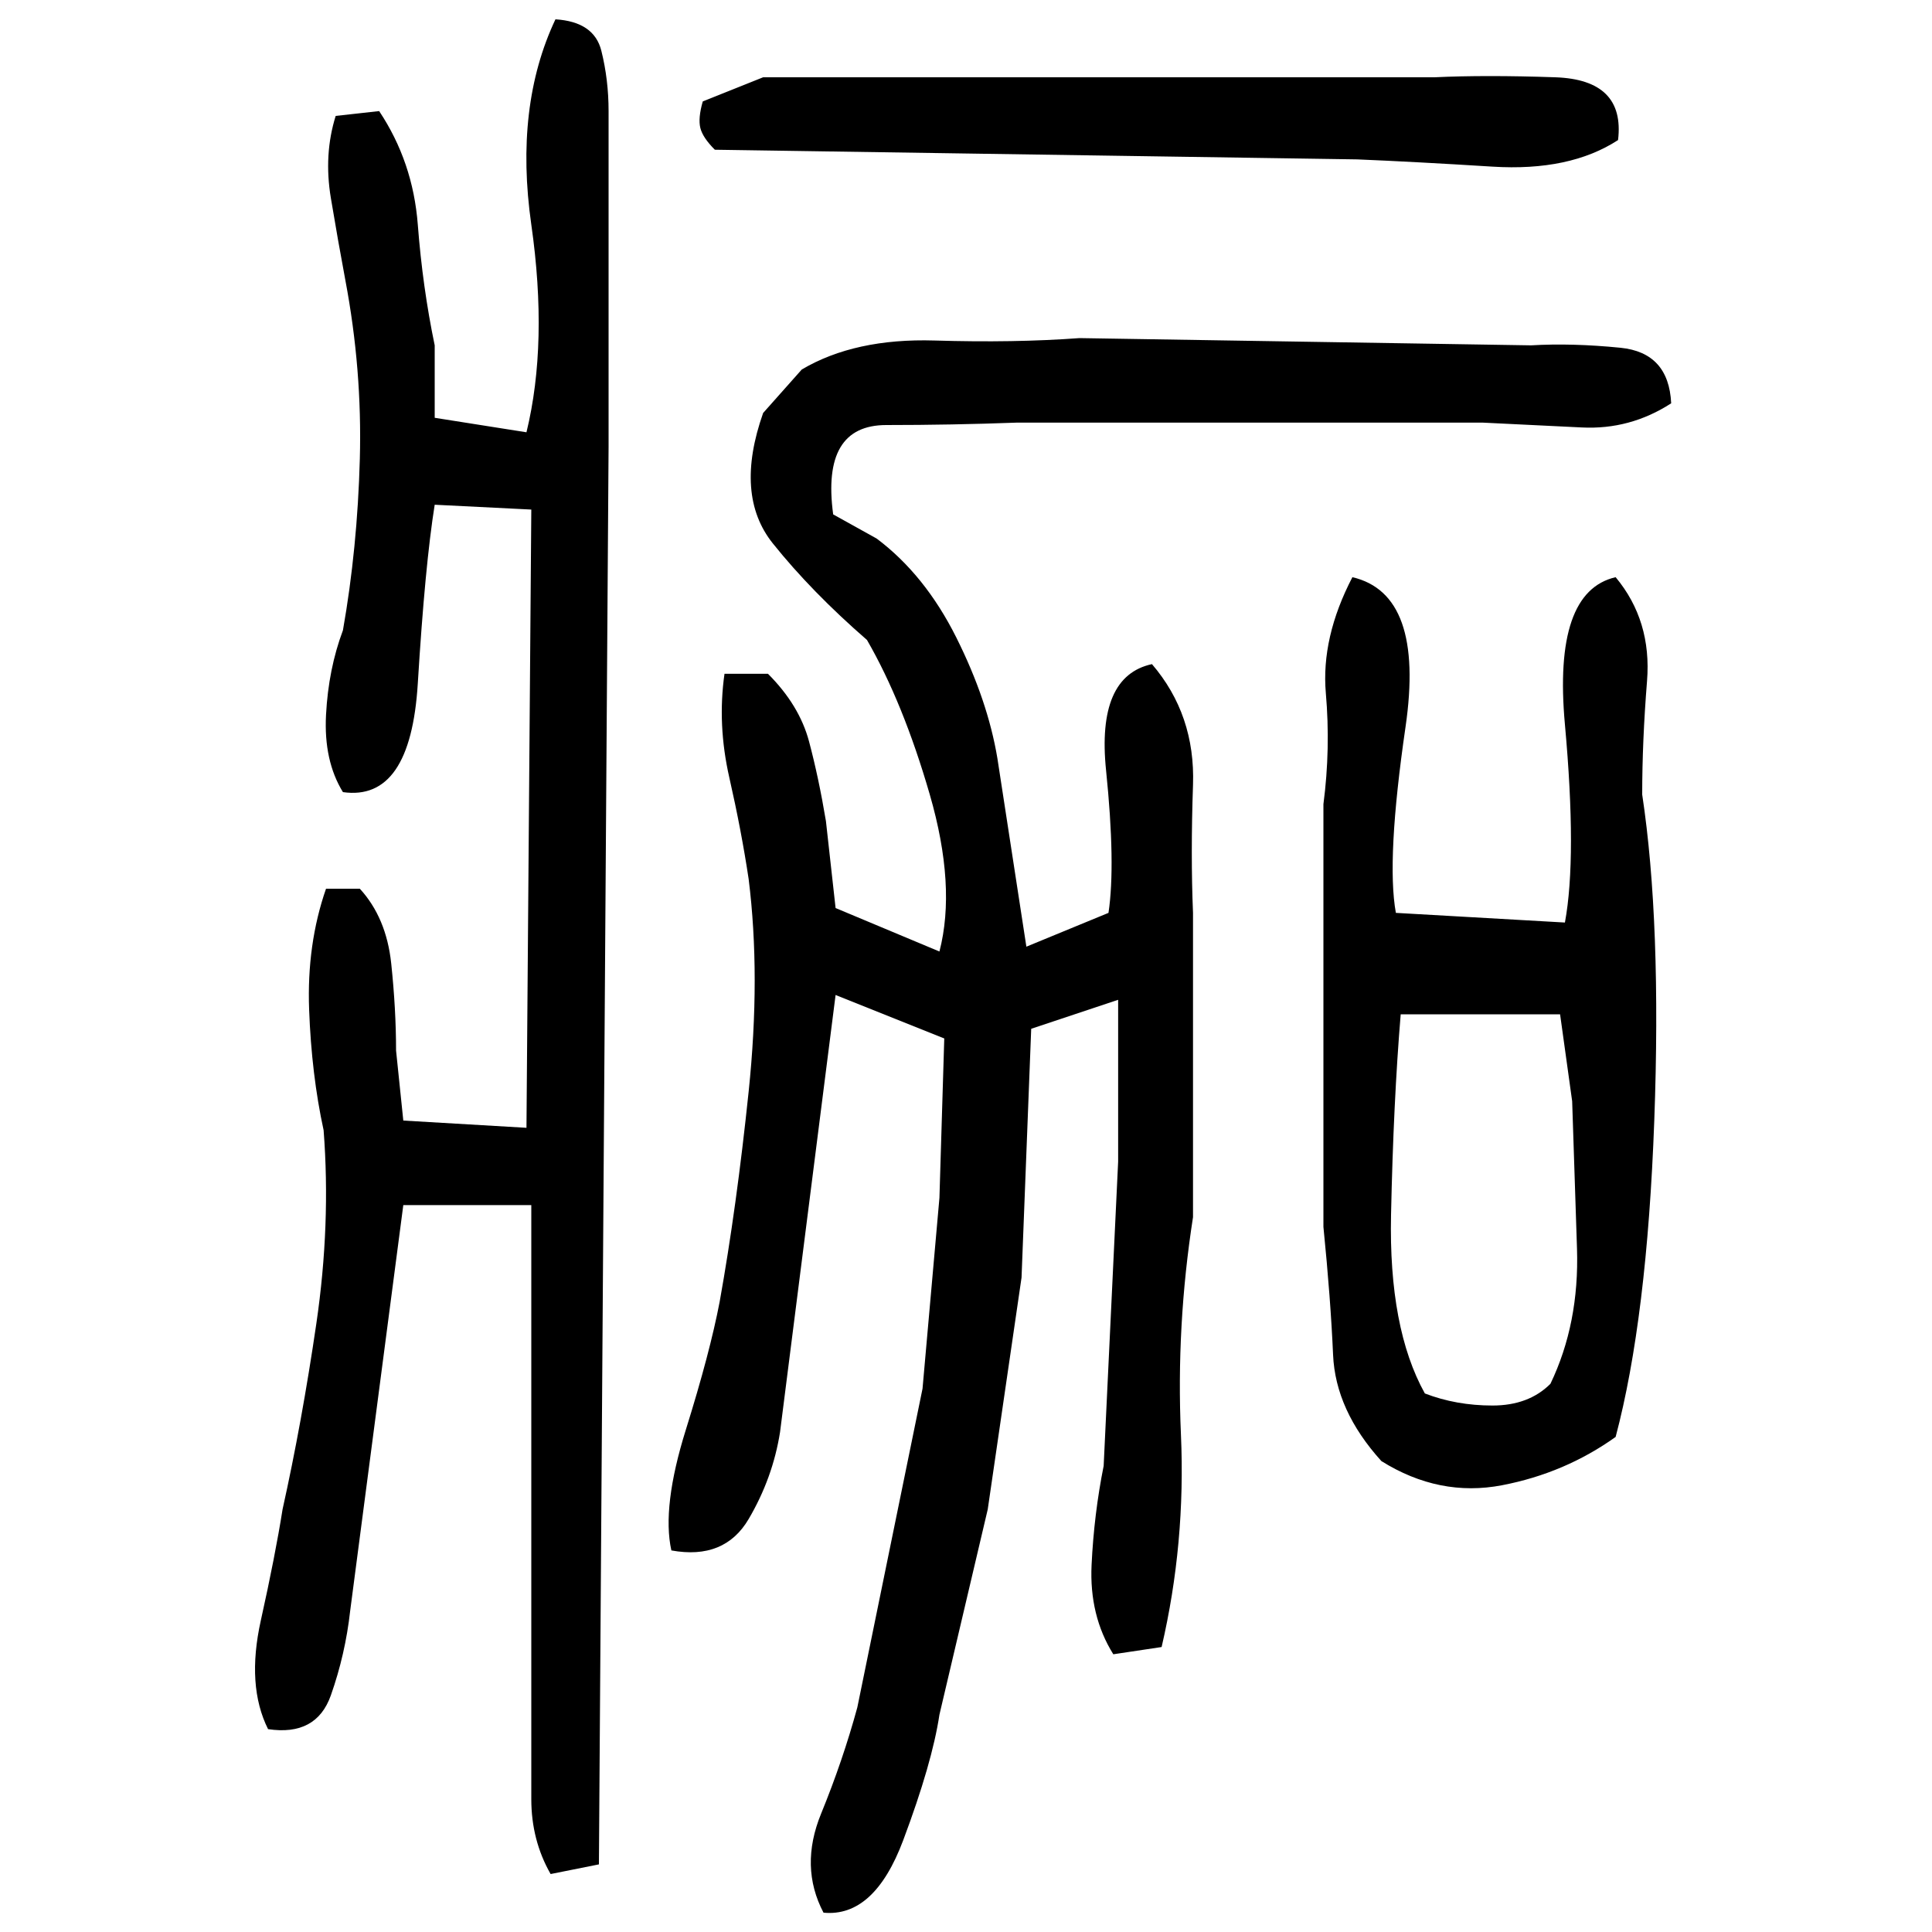﻿<?xml version="1.0" encoding="UTF-8" standalone="yes"?>
<svg xmlns="http://www.w3.org/2000/svg" height="100%" version="1.1" width="100%" viewBox="0 0 80 80">
  <g transform="scale(1)">
    <path fill="#000000" d="M23 0.8Q24.6 0.9 24.9 2.1T25.2 4.6V18.5L24.8 77.2L22.8 77.6Q22 76.2 22 74.5T22 71.0V56.5V49.9H16.7L14.5 66.7Q14.3 68.5 13.7 70.2T11.1 71.6Q10.2 69.8 10.8 67.1T11.7 62.5Q12.5 58.9 13.1 54.8T13.4 46.8Q12.9 44.5 12.8 41.8T13.5 36.8H14.9Q16.0 38.0 16.2 39.9T16.4 43.5L16.7 46.4L21.8 46.7L22 21.1L18 20.9Q17.6 23.4 17.3 28.3T14.2 32.8Q13.4 31.5 13.5 29.6T14.2 26.1Q14.8 22.7 14.9 19.0T14.3 11.6Q14 10.0 13.7 8.2T13.9 4.8L15.7 4.6Q17.1 6.7 17.3 9.3T18 14.3V17.3L21.8 17.9Q22.7 14.2 22 9.3T23 0.8ZM31.6 3.2H59.4Q61.5 3.1 64.4 3.2T67 5.8Q65.0 7.1 61.8 6.9T56.2 6.6L29.6 6.2Q29.1 5.7 29.0 5.3T29.1 4.2L31.6 3.2ZM44.7 14L63.4 14.3Q65.1 14.2 67.1 14.4T69.2 16.7Q67.5 17.8 65.5 17.7T61.4 17.5H42.1Q39.4 17.6 36.7 17.6T34.5 21.3L36.3 22.3Q38.3 23.8 39.6 26.4T41.3 31.4L42.5 39.2L45.9 37.8Q46.2 35.8 45.8 31.9T47.7 27.5Q49.5 29.6 49.4 32.5T49.4 37.8V50.4Q48.7 54.9 48.9 59.4T48.1 68.2L46.1 68.5Q45.1 66.9 45.2 64.8T45.7 60.7L46.3 48.1V41.4L42.7 42.6L42.3 52.9L40.9 62.5L38.9 71.0Q38.6 73 37.4 76.2T34.1 79.2Q33.1 77.3 34 75.1T35.5 70.7L38.2 57.5L38.9 49.6L39.1 43.0L34.6 41.2L32.3 59.3Q32 61.2 31 62.9T27.8 64.2Q27.4 62.4 28.4 59.2T29.8 53.9Q30.5 50.0 31 45.2T31 36.4Q30.7 34.4 30.2 32.2T30 27.9H31.8Q33.1 29.2 33.5 30.7T34.2 34.0L34.6 37.6L38.9 39.4Q39.6 36.7 38.5 32.9T35.9 26.5Q33.6 24.5 32 22.5T31.6 17.1L33.2 15.3Q35.4 14 38.7 14.1T44.7 14ZM56.0 23.9Q59 24.6 58.2 30.1T57.8 37.8L64.8 38.2Q65.3 35.5 64.8 30T66.9 23.9Q68.4 25.7 68.2 28.2T68 32.9Q68.8 38.2 68.5 46.4T66.9 59.5Q64.8 61 62.2 61.5T57.2 60.5Q55.3 58.4 55.2 56.1T54.8 50.8V33.3Q55.1 31.0 54.9 28.7T56.0 23.9ZM57.7 45.6T57.6 50.3T59 57.7Q60.3 58.2 61.8 58.2T64.2 57.3Q65.4 54.8 65.3 51.7T65.1 45.6L64.6 42H58Q57.7 45.6 57.6 50.3Z" />
  </g>
</svg>
